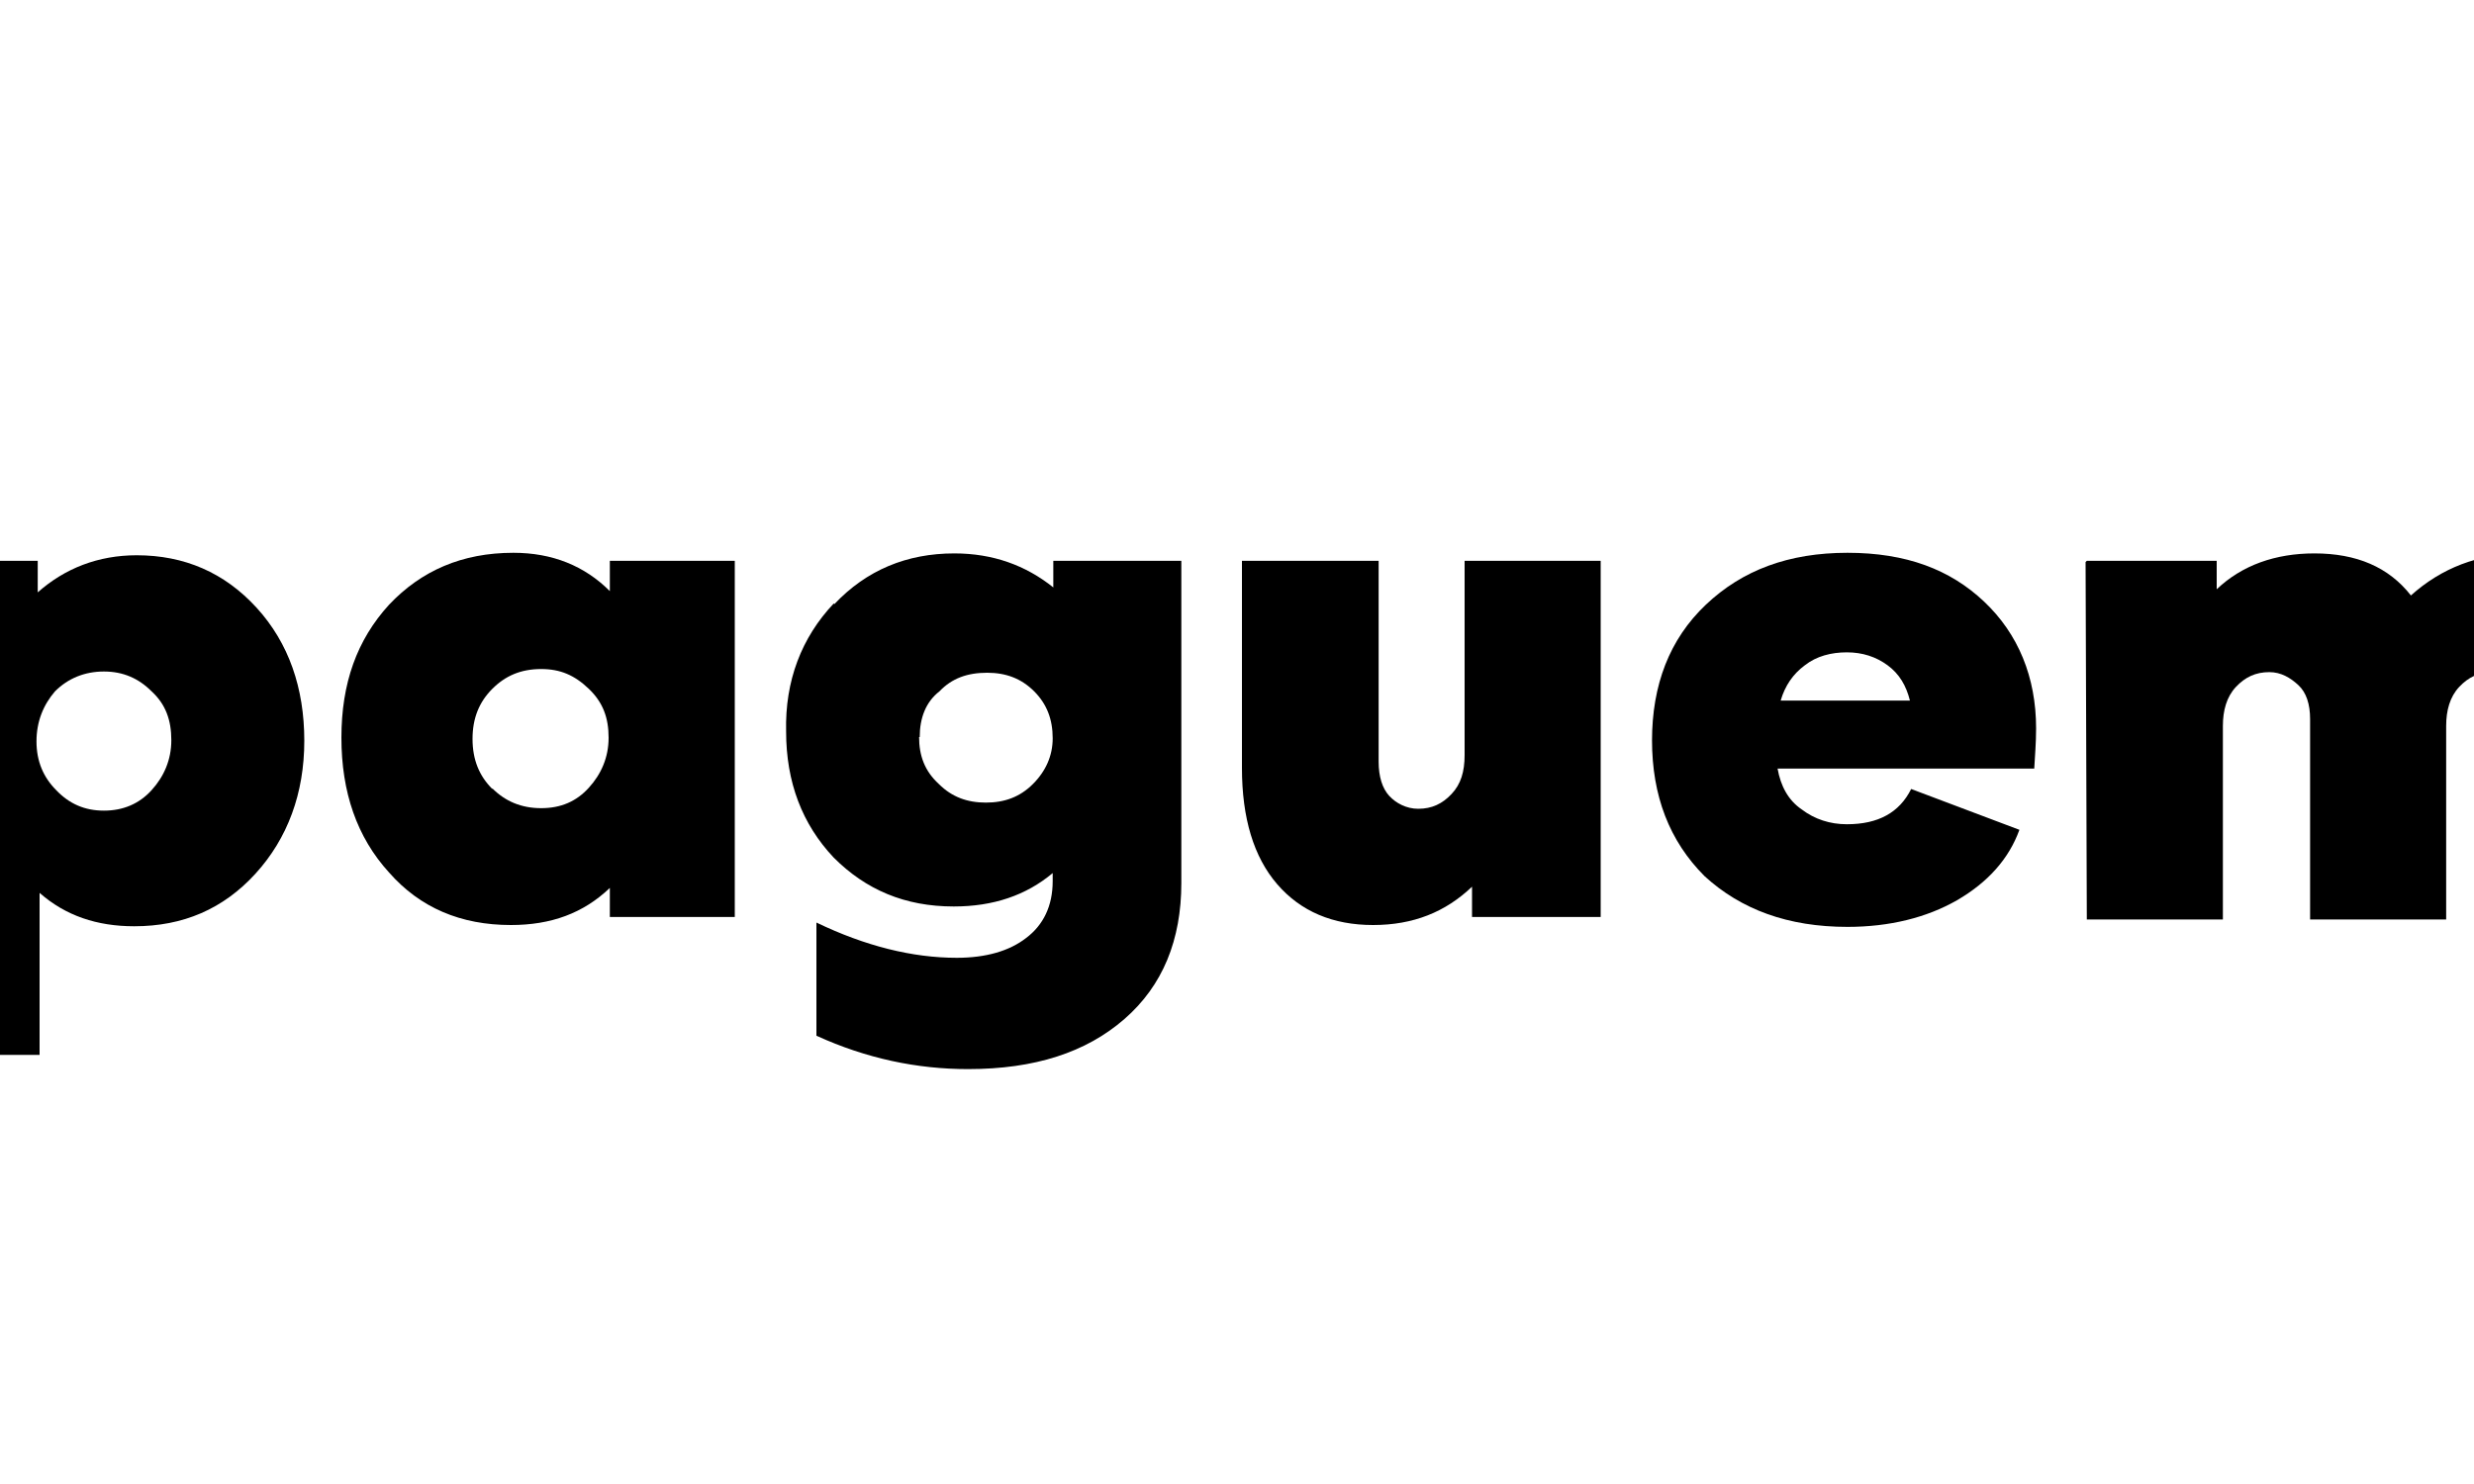 <svg fill-rule="evenodd" height="24" preserveAspectRatio="xMinYMin meet" version="1.0" viewBox="30.0 0.0 40.0 24.0" width="40" xmlns="http://www.w3.org/2000/svg" xmlns:xlink="http://www.w3.org/1999/xlink"><title>...</title><desc>...</desc><g clip="0 0 100 24" id="group" transform="scale(1,-1) translate(0,-24)"><g transform=""><g transform=" matrix(1,0,0,-1,0,24.07)"><g transform=""><circle cx="8.05" cy="10.0" r="1.14" style="stroke: none; stroke-linecap: butt; stroke-width: 1; fill: rgb(92%,40%,3%); fill-rule: evenodd;"/><g transform=""><path d="M 20.53 3.52 L 20.53 8.05 L 16 8.05 L 17.14 6.91 C 15.92 5.27 14.11 4.07 12.04 3.63 C 11.46 3.5 10.84 3.44 10.22 3.44 C 8.29 3.42 6.52 4.06 5.1 5.1 C 4.52 5.54 3.98 6.05 3.52 6.62 C 3.16 7.06 2.84 7.55 2.57 8.07 L 2.38 8.07 C 2.68 7.34 3.06 6.65 3.52 6.02 C 3.87 5.55 4.25 5.09 4.66 4.68 C 6.56 2.78 9.16 1.63 12.04 1.63 C 14.92 1.63 17.52 2.8 19.42 4.68 L 20.54 3.53 C 18.37 1.36 15.35 0 12.03 0 C 5.39 0 0 5.39 0 12.03 C 0 18.67 5.39 24.06 12.03 24.06 C 18.67 24.06 24.06 18.67 24.06 12.03 C 24.04 8.71 22.7 5.7 20.52 3.52 Z M 4.66 6.93 L 6.93 6.93 L 6.93 7.39 C 7.42 7.06 8.02 6.85 8.65 6.85 C 10.36 6.85 11.75 8.26 11.75 9.99 C 11.75 10.32 11.7 10.65 11.61 10.95 C 12.02 10.56 12.57 10.32 13.17 10.32 C 14.02 10.32 14.77 10.79 15.16 11.49 C 15.55 10.8 16.3 10.32 17.15 10.32 C 18.4 10.32 19.41 11.33 19.42 12.59 L 19.42 17.12 L 17.15 17.12 L 17.15 13.42 C 17.15 12.95 16.77 12.57 16.3 12.57 C 15.83 12.57 15.45 12.95 15.45 13.42 L 15.45 17.12 L 13.18 17.12 L 13.18 13.42 C 13.18 12.95 12.8 12.57 12.33 12.57 C 11.86 12.57 11.48 12.95 11.48 13.42 L 11.48 17.12 L 9.21 17.12 L 9.21 13.08 C 9.04 13.11 8.85 13.13 8.66 13.13 C 8.03 13.13 7.43 12.94 6.94 12.59 L 6.94 14.85 L 4.68 14.85 L 4.68 6.92 Z M 19.41 19.41 C 17.53 21.29 14.92 22.46 12.03 22.46 C 9.14 22.46 6.55 21.29 4.65 19.41 L 3.51 20.55 L 3.51 16 L 8.04 16 L 6.9 17.14 C 8.12 18.8 9.92 20 12 20.44 C 12.58 20.57 13.2 20.63 13.82 20.63 C 15.73 20.63 17.5 20.01 18.92 18.96 C 19.5 18.52 20.04 18.01 20.5 17.44 C 20.86 17 21.18 16.51 21.45 15.99 L 21.64 15.99 C 21.34 16.72 20.96 17.41 20.5 18.06 C 20.18 18.55 19.81 19.01 19.39 19.42 Z " style="stroke: none; stroke-linecap: butt; stroke-width: 1; fill: rgb(92%,40%,3%); fill-rule: evenodd;"/></g></g><g transform=""><g transform=""><path d="M 30.61 9.14 L 30.61 9.65 C 31.05 9.26 31.59 9.05 32.21 9.05 C 32.98 9.05 33.63 9.33 34.15 9.9 C 34.67 10.47 34.92 11.2 34.92 12.05 C 34.92 12.9 34.65 13.63 34.13 14.2 C 33.61 14.77 32.96 15.05 32.17 15.05 C 31.57 15.05 31.06 14.88 30.64 14.51 L 30.64 17.13 L 28.49 17.13 L 28.49 9.14 L 30.61 9.14 Z M 30.59 12.06 C 30.59 12.38 30.7 12.64 30.91 12.85 C 31.12 13.07 31.37 13.18 31.68 13.18 C 31.99 13.18 32.25 13.07 32.45 12.85 C 32.65 12.63 32.77 12.36 32.77 12.04 C 32.77 11.72 32.68 11.46 32.45 11.25 C 32.24 11.04 31.99 10.93 31.68 10.93 C 31.37 10.93 31.1 11.04 30.89 11.25 C 30.7 11.47 30.59 11.74 30.59 12.06 Z " style="stroke: none; stroke-linecap: butt; stroke-width: 1; fill: rgb(0%,0%,0%); fill-rule: evenodd;"/></g><g transform=""><path d="M 36.29 9.85 C 36.81 9.3 37.47 9.01 38.3 9.01 C 38.93 9.01 39.45 9.22 39.86 9.63 L 39.86 9.14 L 41.88 9.14 L 41.88 14.9 L 39.86 14.9 L 39.86 14.43 C 39.43 14.84 38.91 15.03 38.26 15.03 C 37.45 15.03 36.79 14.75 36.29 14.18 C 35.77 13.61 35.52 12.88 35.52 12 C 35.52 11.12 35.77 10.42 36.29 9.85 Z M 37.96 12.82 C 38.17 13.03 38.43 13.14 38.75 13.14 C 39.07 13.14 39.32 13.03 39.52 12.81 C 39.72 12.59 39.84 12.32 39.84 12 C 39.84 11.68 39.75 11.43 39.52 11.21 C 39.29 10.99 39.06 10.89 38.75 10.89 C 38.42 10.89 38.17 11 37.96 11.21 C 37.75 11.42 37.64 11.68 37.64 12.02 C 37.64 12.36 37.75 12.62 37.96 12.83 Z " style="stroke: none; stroke-linecap: butt; stroke-width: 1; fill: rgb(0%,0%,0%); fill-rule: evenodd;"/></g><g transform=""><path d="M 43.49 9.84 C 44.01 9.29 44.66 9.02 45.43 9.02 C 46.05 9.02 46.58 9.21 47.03 9.57 L 47.03 9.14 L 49.1 9.14 L 49.1 14.35 C 49.1 15.27 48.8 16.01 48.18 16.55 C 47.56 17.09 46.73 17.36 45.65 17.36 C 44.83 17.36 44.01 17.19 43.2 16.82 L 43.2 14.99 C 43.99 15.37 44.75 15.56 45.47 15.56 C 45.94 15.56 46.32 15.45 46.59 15.24 C 46.87 15.03 47.02 14.72 47.02 14.32 L 47.02 14.19 C 46.59 14.55 46.06 14.73 45.42 14.73 C 44.63 14.73 44 14.46 43.48 13.94 C 42.97 13.4 42.71 12.72 42.71 11.9 C 42.69 11.08 42.96 10.38 43.48 9.83 Z M 44.86 11.99 C 44.86 12.29 44.95 12.54 45.18 12.75 C 45.39 12.96 45.64 13.05 45.94 13.05 C 46.24 13.05 46.49 12.96 46.7 12.75 C 46.91 12.54 47.02 12.29 47.02 12.01 C 47.02 11.71 46.93 11.46 46.72 11.25 C 46.51 11.04 46.26 10.95 45.96 10.95 C 45.64 10.95 45.39 11.04 45.19 11.25 C 44.97 11.42 44.87 11.68 44.87 11.99 Z " style="stroke: none; stroke-linecap: butt; stroke-width: 1; fill: rgb(0%,0%,0%); fill-rule: evenodd;"/></g><g transform=""><path d="M 50.08 9.14 L 52.29 9.14 L 52.29 12.39 C 52.29 12.63 52.35 12.82 52.46 12.94 C 52.57 13.06 52.74 13.15 52.93 13.15 C 53.15 13.15 53.32 13.07 53.47 12.91 C 53.62 12.75 53.68 12.55 53.68 12.28 L 53.68 9.14 L 55.88 9.14 L 55.88 14.9 L 53.8 14.9 L 53.8 14.41 C 53.37 14.82 52.85 15.03 52.2 15.03 C 51.55 15.03 51.03 14.81 50.65 14.37 C 50.27 13.93 50.08 13.3 50.08 12.49 L 50.08 9.14 L 50.08 9.14 Z " style="stroke: none; stroke-linecap: butt; stroke-width: 1; fill: rgb(0%,0%,0%); fill-rule: evenodd;"/></g><g transform=""><path d="M 56.71 12.05 C 56.71 11.15 56.99 10.41 57.58 9.85 C 58.17 9.29 58.92 9.01 59.87 9.01 C 60.82 9.01 61.53 9.28 62.08 9.8 C 62.63 10.32 62.92 11.02 62.92 11.85 C 62.92 12.09 62.9 12.31 62.89 12.5 L 58.74 12.5 C 58.79 12.78 58.91 13.01 59.13 13.16 C 59.34 13.32 59.59 13.4 59.86 13.4 C 60.37 13.4 60.71 13.21 60.9 12.83 L 62.65 13.49 C 62.48 13.96 62.14 14.34 61.64 14.63 C 61.15 14.91 60.55 15.06 59.87 15.06 C 58.91 15.06 58.15 14.78 57.56 14.24 C 56.99 13.67 56.71 12.94 56.71 12.04 Z M 58.78 11.4 L 60.88 11.4 C 60.82 11.16 60.71 10.97 60.52 10.83 C 60.33 10.69 60.11 10.62 59.86 10.62 C 59.61 10.62 59.37 10.68 59.18 10.83 C 58.99 10.97 58.86 11.16 58.79 11.4 Z " style="stroke: none; stroke-linecap: butt; stroke-width: 1; fill: rgb(0%,0%,0%); fill-rule: evenodd;"/></g><g transform=""><path d="M 63.74 9.14 L 65.84 9.14 L 65.84 9.6 C 66.25 9.21 66.79 9.02 67.42 9.02 C 68.1 9.02 68.62 9.24 68.98 9.7 C 69.47 9.26 70.07 9.02 70.8 9.02 C 71.53 9.02 72.06 9.23 72.49 9.64 C 72.92 10.05 73.14 10.57 73.14 11.24 L 73.14 14.94 L 70.94 14.94 L 70.94 11.7 C 70.94 11.46 70.88 11.27 70.77 11.15 C 70.66 11.03 70.49 10.94 70.3 10.94 C 70.08 10.94 69.91 11.02 69.76 11.18 C 69.61 11.34 69.55 11.56 69.55 11.81 L 69.55 14.94 L 67.35 14.94 L 67.35 11.7 C 67.35 11.46 67.29 11.27 67.16 11.15 C 67.03 11.03 66.88 10.94 66.69 10.94 C 66.47 10.94 66.3 11.02 66.15 11.18 C 66 11.34 65.94 11.56 65.94 11.81 L 65.94 14.94 L 63.74 14.94 L 63.72 9.16 L 63.72 9.16 Z " style="stroke: none; stroke-linecap: butt; stroke-width: 1; fill: rgb(0%,0%,0%); fill-rule: evenodd;"/></g><g transform=""><path d="M 73.91 12.05 C 73.91 11.15 74.19 10.41 74.78 9.85 C 75.37 9.29 76.12 9.01 77.07 9.01 C 78.02 9.01 78.73 9.28 79.28 9.8 C 79.83 10.32 80.12 11.02 80.12 11.85 C 80.12 12.09 80.1 12.31 80.09 12.5 L 75.94 12.5 C 75.99 12.78 76.11 13.01 76.33 13.16 C 76.54 13.32 76.79 13.4 77.06 13.4 C 77.57 13.4 77.91 13.21 78.1 12.83 L 79.85 13.49 C 79.68 13.96 79.34 14.34 78.84 14.63 C 78.35 14.91 77.75 15.06 77.07 15.06 C 76.11 15.06 75.35 14.78 74.76 14.24 C 74.19 13.67 73.91 12.94 73.91 12.04 Z M 75.98 11.4 L 78.08 11.4 C 78.02 11.16 77.91 10.97 77.72 10.83 C 77.53 10.69 77.31 10.62 77.06 10.62 C 76.81 10.62 76.57 10.68 76.38 10.83 C 76.19 10.97 76.05 11.16 75.99 11.4 Z " style="stroke: none; stroke-linecap: butt; stroke-width: 1; fill: rgb(0%,0%,0%); fill-rule: evenodd;"/></g><g transform=""><path d="M 83.04 9.14 L 83.04 9.58 C 83.45 9.2 83.94 9.01 84.52 9.01 C 85.18 9.01 85.72 9.22 86.13 9.61 C 86.54 10 86.75 10.54 86.75 11.21 L 86.75 14.91 L 84.54 14.91 L 84.54 11.69 C 84.54 11.45 84.48 11.26 84.35 11.14 C 84.22 11.02 84.07 10.93 83.88 10.93 C 83.67 10.93 83.49 11.01 83.34 11.17 C 83.19 11.33 83.13 11.55 83.13 11.8 L 83.13 14.93 L 80.93 14.93 L 80.93 9.15 C 80.93 9.15 83.03 9.15 83.03 9.15 Z " style="stroke: none; stroke-linecap: butt; stroke-width: 1; fill: rgb(0%,0%,0%); fill-rule: evenodd;"/></g><g transform=""><path d="M 88.38 9.87 C 88.96 9.3 89.74 9 90.69 9 C 91.64 9 92.4 9.28 92.98 9.87 C 93.56 10.45 93.86 11.17 93.86 12.05 C 93.86 12.93 93.56 13.65 92.96 14.21 C 92.36 14.77 91.6 15.05 90.67 15.05 C 89.74 15.05 88.98 14.77 88.38 14.2 C 87.78 13.63 87.48 12.92 87.48 12.05 C 87.5 11.18 87.8 10.45 88.38 9.87 Z M 89.9 12.84 C 90.11 13.05 90.37 13.16 90.69 13.16 C 91.01 13.16 91.27 13.05 91.48 12.84 C 91.69 12.63 91.8 12.35 91.8 12.03 C 91.8 11.71 91.69 11.45 91.48 11.24 C 91.27 11.03 91.01 10.92 90.69 10.92 C 90.37 10.92 90.11 11.03 89.9 11.24 C 89.69 11.45 89.58 11.71 89.58 12.03 C 89.58 12.36 89.69 12.63 89.9 12.84 Z " style="stroke: none; stroke-linecap: butt; stroke-width: 1; fill: rgb(0%,0%,0%); fill-rule: evenodd;"/></g><g transform=""><path d="M 94.22 14.23 L 94.98 12.65 C 95.25 12.84 95.6 13.01 96.02 13.17 C 96.45 13.33 96.83 13.39 97.17 13.39 C 97.58 13.39 97.77 13.3 97.77 13.11 C 97.77 13.08 97.77 13.05 97.75 13.03 C 97.73 13 97.7 12.98 97.67 12.97 C 97.64 12.96 97.59 12.94 97.56 12.92 C 97.51 12.9 97.47 12.89 97.39 12.87 C 97.31 12.85 97.23 12.84 97.17 12.82 L 96.9 12.77 C 96.79 12.75 96.69 12.74 96.58 12.72 C 95.87 12.59 95.36 12.39 95.05 12.12 C 94.73 11.85 94.58 11.46 94.58 10.92 C 94.58 10.32 94.82 9.85 95.27 9.51 C 95.73 9.16 96.39 9 97.24 9 C 98.14 9 98.98 9.16 99.75 9.49 L 99.21 11.12 C 98.45 10.77 97.76 10.6 97.16 10.6 C 96.84 10.6 96.7 10.68 96.7 10.82 C 96.7 10.85 96.7 10.88 96.72 10.9 C 96.74 10.93 96.77 10.95 96.8 10.98 C 96.83 11.01 96.88 11.03 96.93 11.03 C 96.98 11.03 97.02 11.06 97.1 11.08 C 97.18 11.1 97.24 11.11 97.31 11.13 C 97.38 11.15 97.45 11.16 97.55 11.18 C 97.64 11.2 97.74 11.21 97.82 11.23 C 98.58 11.39 99.15 11.59 99.48 11.85 C 99.81 12.11 100 12.51 100 13.07 C 100 13.67 99.75 14.16 99.24 14.51 C 98.73 14.87 98.06 15.05 97.19 15.05 C 95.99 15.05 95.01 14.78 94.22 14.24 Z " style="stroke: none; stroke-linecap: butt; stroke-width: 1; fill: rgb(0%,0%,0%); fill-rule: evenodd;"/></g></g></g></g></g></svg>